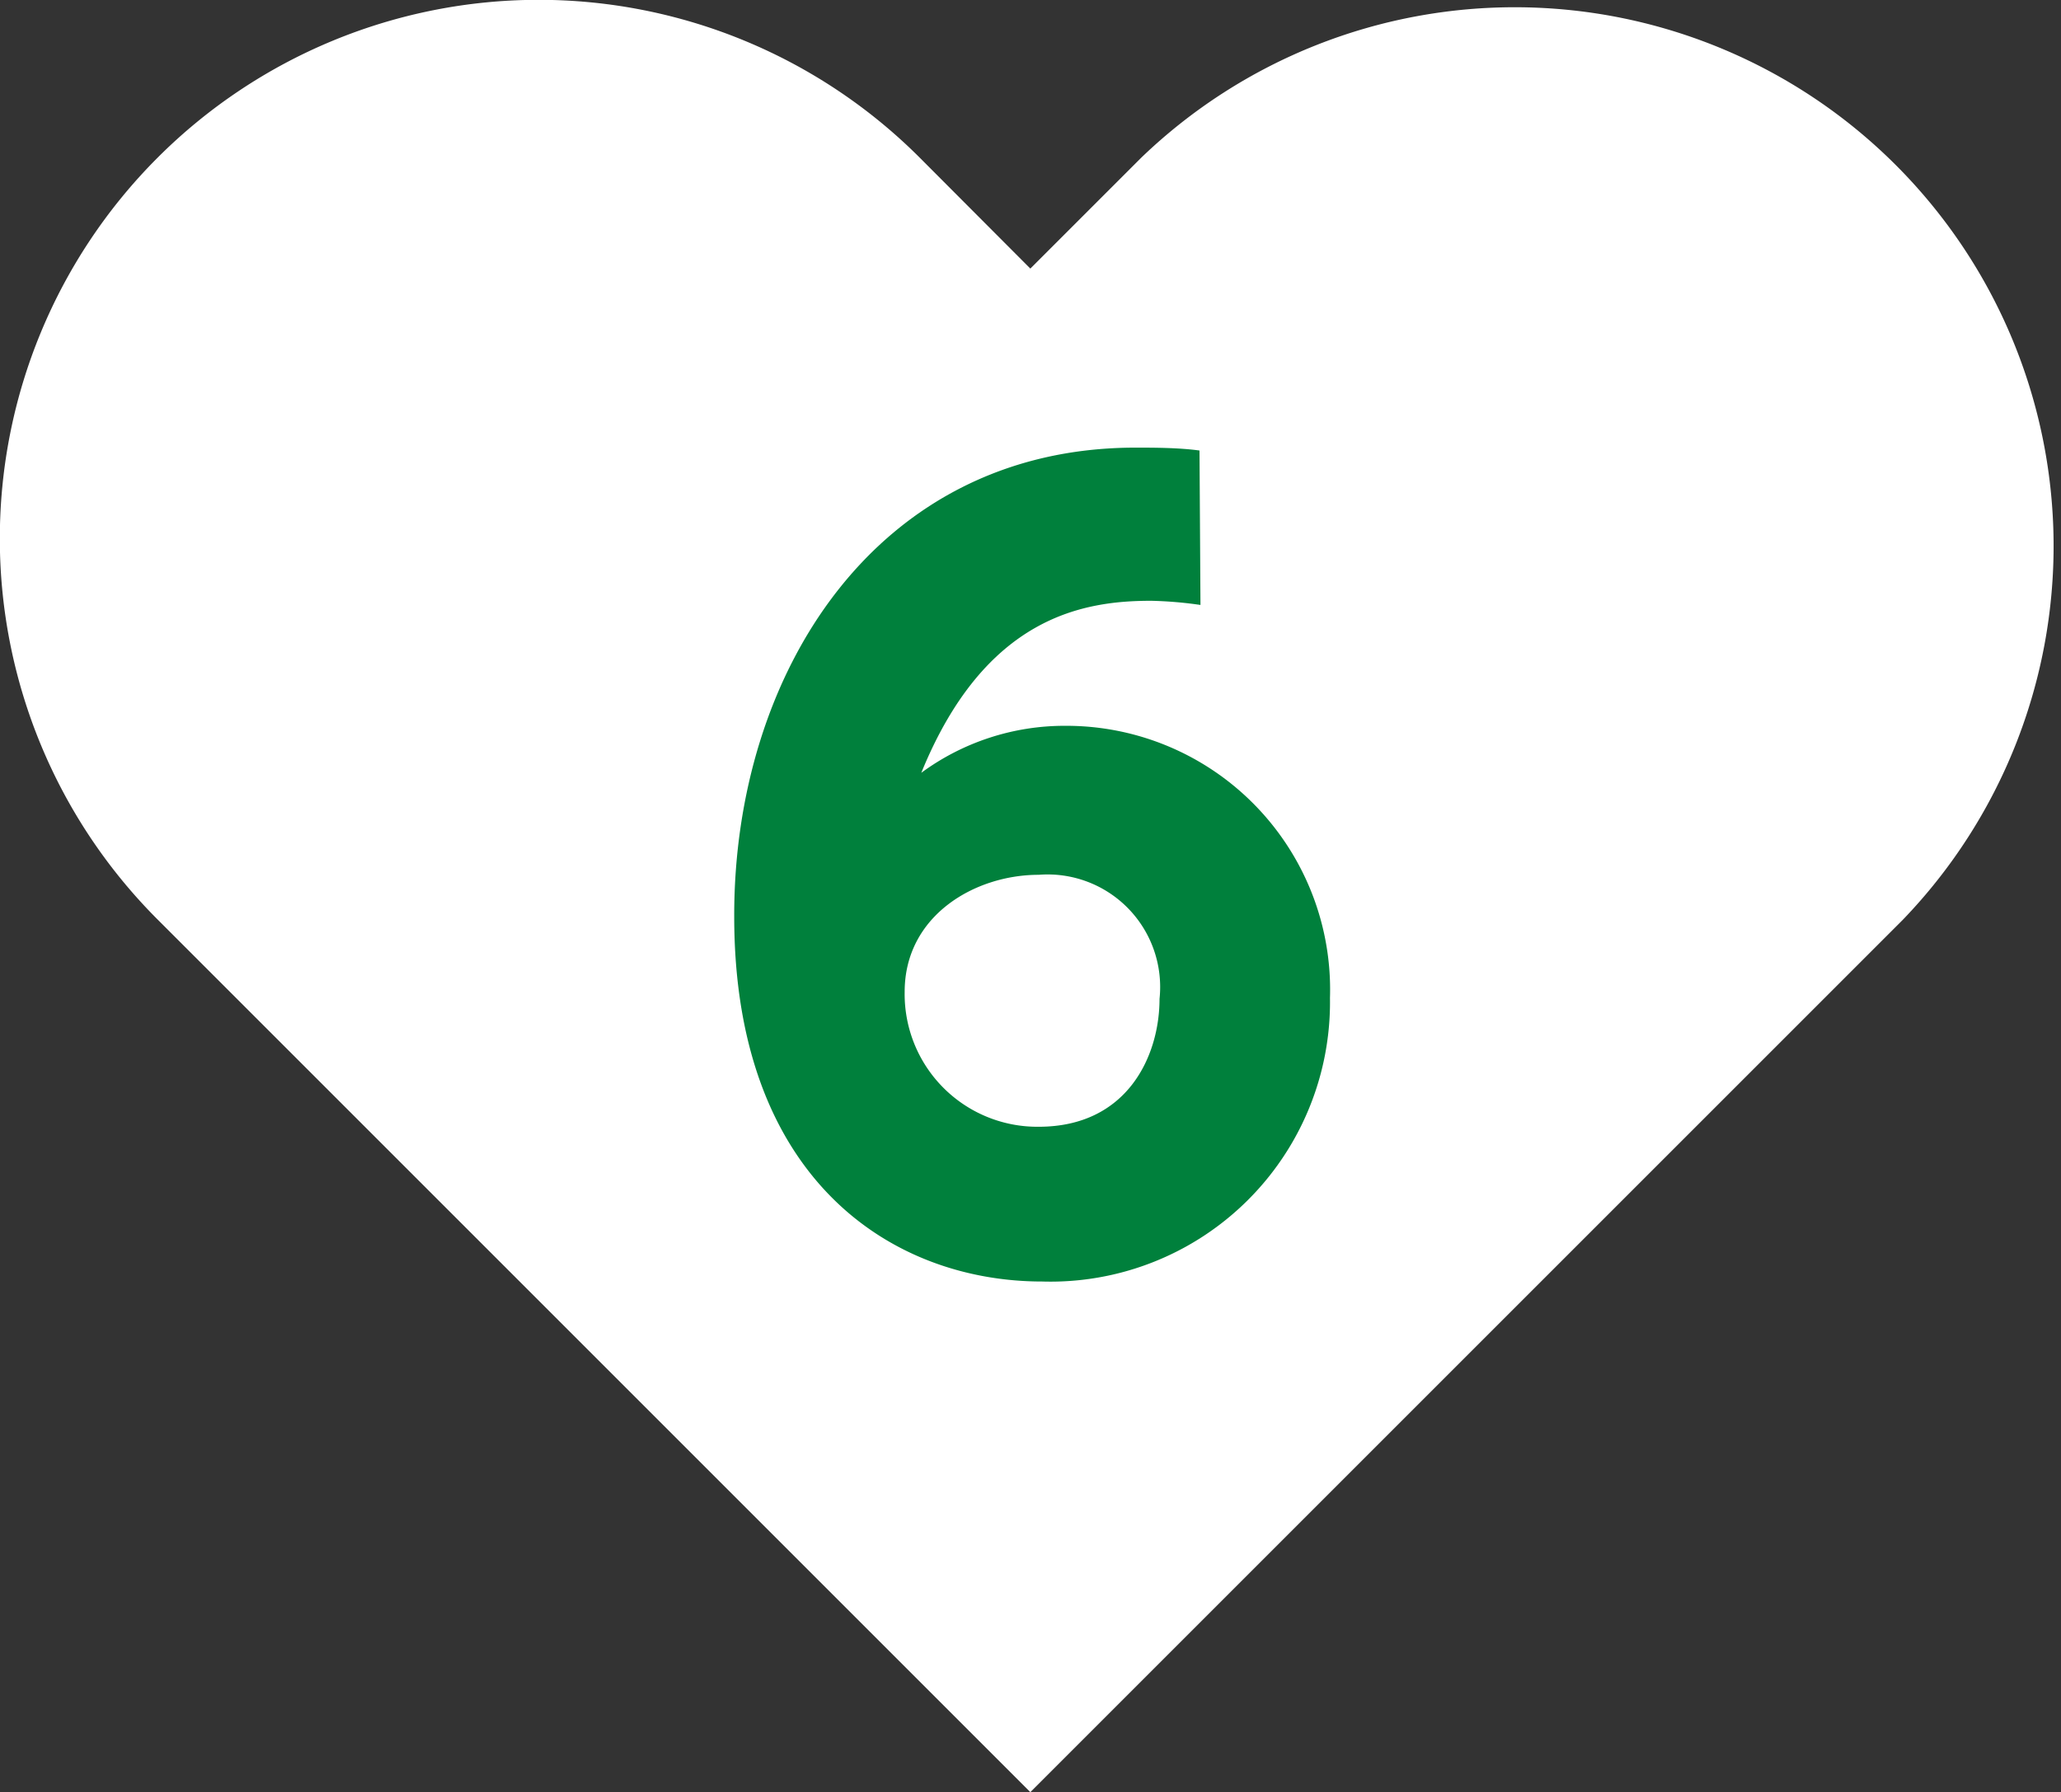 <svg xmlns="http://www.w3.org/2000/svg" viewBox="0 0 64.45 56.05"><rect x="0" y="0" width="64.45" height="56.05" fill="#333333" stroke="none"/><defs><style>.cls-1{fill:#fff;}.cls-2{fill:#00803c;}</style></defs><g id="レイヤー_2" data-name="レイヤー 2"><g id="design"><path class="cls-1" d="M32.22,56.05,4.93,28.76A16.85,16.85,0,0,1,28.76,4.93L32.22,8.4l3.47-3.47A16.85,16.85,0,0,1,59.51,28.76Z"/><path class="cls-2" d="M37.54,18.92A12.61,12.61,0,0,0,36,18.79c-2.1,0-5.19.47-7.19,5.38a7.56,7.56,0,0,1,4.5-1.47,8.25,8.25,0,0,1,8.28,8.51,8.74,8.74,0,0,1-9,8.87c-4.72,0-9.63-3.22-9.63-11.41C22.94,21.08,27.38,14,35.51,14c.56,0,1.34,0,2,.09Zm-5.06,8.44c-2,0-4.19,1.28-4.19,3.66a4.15,4.15,0,0,0,4.19,4.22c2.78,0,3.78-2.22,3.78-4A3.52,3.52,0,0,0,32.48,27.36Z"/></g></g></svg>
